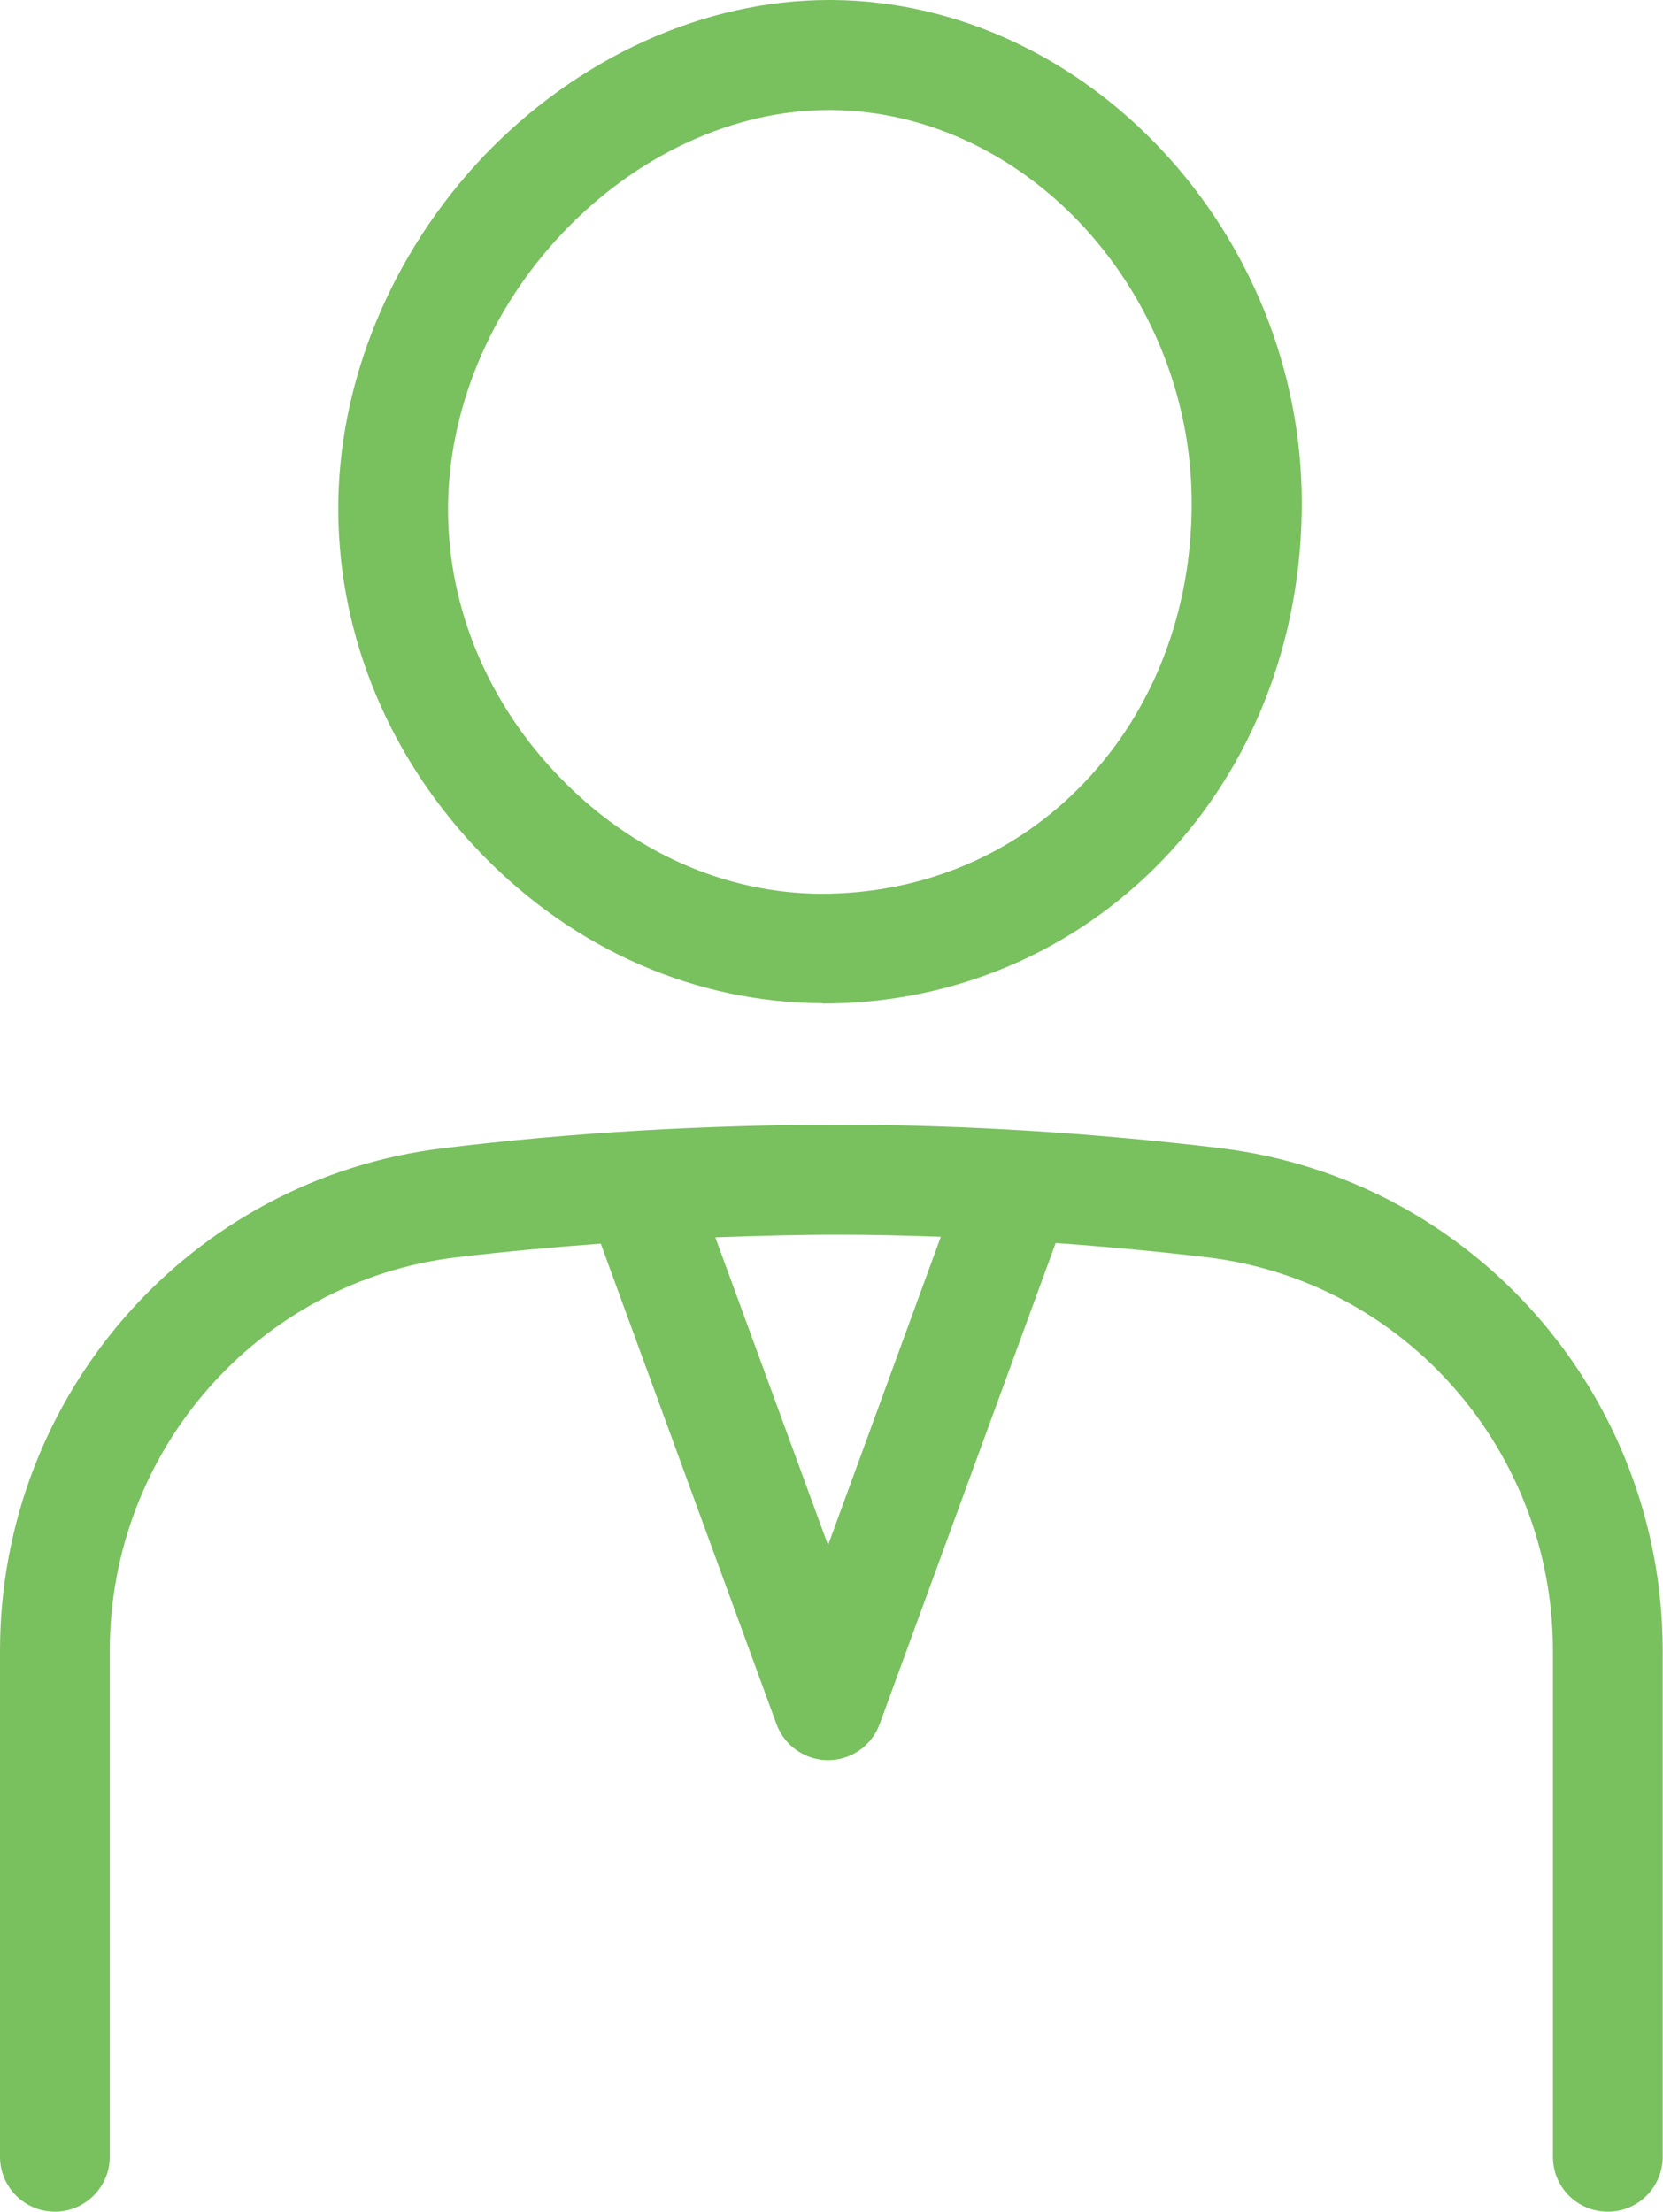 <?xml version="1.0" encoding="UTF-8"?><svg id="b" xmlns="http://www.w3.org/2000/svg" viewBox="0 0 55.75 74.16"><g id="c"><path d="M27.58,33.65c4.38,0,8.45-1.73,11.44-4.86,2.98-3.12,4.62-7.35,4.62-11.91C43.65,7.81,36.45.08,27.92,0h-.12C23.61,0,19.4,1.91,16.23,5.22c-3.13,3.29-4.92,7.64-4.89,11.94.03,4.24,1.74,8.32,4.82,11.49,3.11,3.2,7.15,4.97,11.42,4.99ZM18.9,7.77c2.47-2.59,5.72-4.08,8.88-4.08h.1c6.54.06,12.07,6.1,12.07,13.19,0,3.61-1.28,6.94-3.61,9.37-2.29,2.4-5.4,3.72-8.82,3.72h0c-3.21-.02-6.31-1.39-8.73-3.88-2.41-2.48-3.75-5.65-3.77-8.94-.02-3.35,1.39-6.77,3.87-9.37Z" style="fill:#79c05f;"/><path d="M40.93,38.5c-4.23-.51-8.54-.78-12.79-.79-4.42.01-8.89.25-13.28.79C6.38,39.52,0,46.77,0,55.35v16.97c0,1.02.83,1.84,1.84,1.84s1.84-.83,1.84-1.84v-16.97c0-6.72,4.99-12.39,11.61-13.19,1.61-.19,3.23-.34,4.85-.46l5.89,16.11c.27.73.96,1.21,1.73,1.21s1.46-.48,1.73-1.21l5.9-16.13c1.7.12,3.4.28,5.09.48,6.6.8,11.58,6.47,11.58,13.19v16.97c0,1.02.82,1.84,1.84,1.84s1.84-.83,1.84-1.84v-16.97c0-8.58-6.37-15.82-14.82-16.85ZM27.76,51.81l-3.78-10.32c1.38-.05,2.76-.09,4.14-.09,1.14,0,2.28.03,3.42.07l-3.78,10.34Z" style="fill:#79c05f;"/></g></svg>